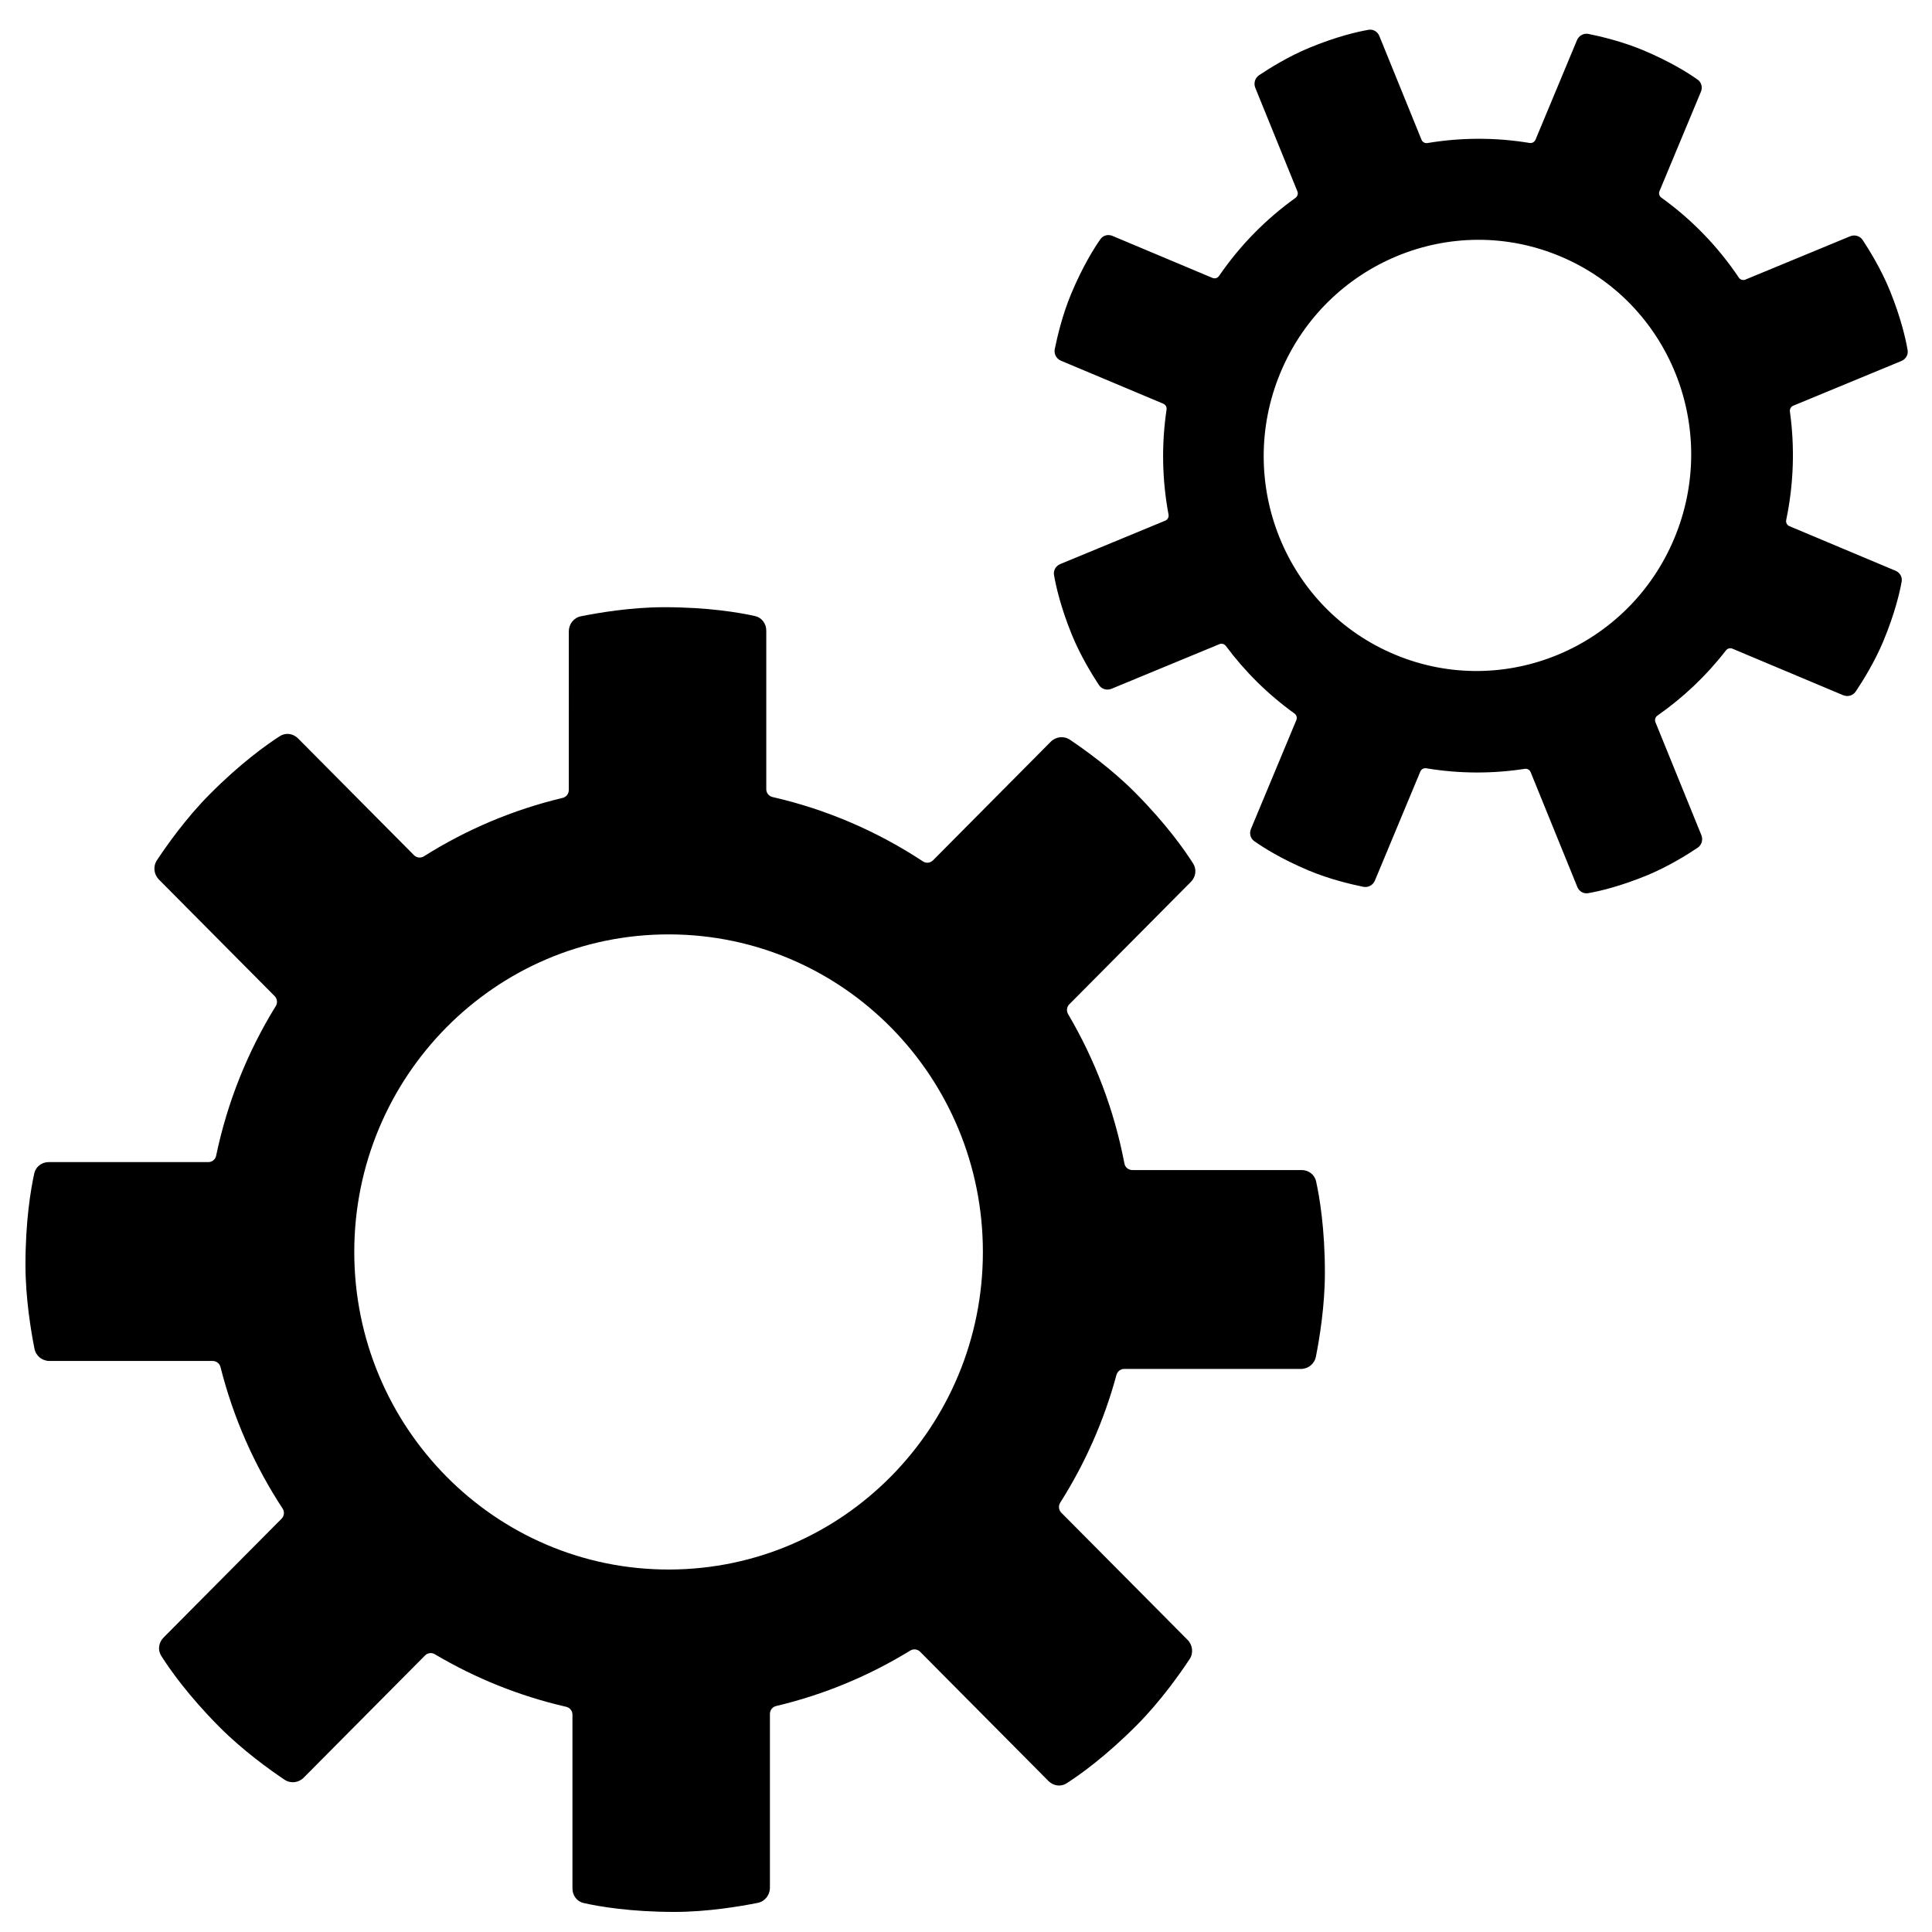 <?xml version="1.0" encoding="UTF-8"?>
<!-- Uploaded to: SVG Repo, www.svgrepo.com, Generator: SVG Repo Mixer Tools -->
<svg fill="#000000" width="800px" height="800px" version="1.1" viewBox="144 144 512 512" xmlns="http://www.w3.org/2000/svg">
 <g fill-rule="evenodd">
  <path d="m294.74 311.33c0-1.945 1.316-3.629 3.207-4.008 4.543-0.918 13.281-2.406 22.086-2.406 11.656 0 19.941 1.43 24.062 2.348 1.789 0.398 2.977 2.012 2.977 3.856v42.027c0 0.996 0.695 1.855 1.656 2.074 14.414 3.297 27.863 9.148 39.855 17.055 0.84 0.555 1.949 0.445 2.66-0.266l31.203-31.43c1.363-1.371 3.477-1.625 5.082-0.551 3.856 2.59 11.082 7.762 17.309 14.031 8.238 8.301 13.094 15.207 15.367 18.797 0.98 1.551 0.691 3.543-0.605 4.844l-32.227 32.457c-0.684 0.688-0.809 1.758-0.312 2.598 7.09 12.027 12.215 25.375 14.922 39.582 0.191 1.004 1.059 1.738 2.074 1.738h44.895c1.832 0 3.434 1.199 3.828 3 0.914 4.152 2.332 12.496 2.332 24.234 0 8.867-1.477 17.668-2.387 22.242-0.379 1.906-2.051 3.231-3.981 3.231h-46.828c-0.953 0-1.785 0.652-2.039 1.578-3.281 12.129-8.348 23.516-14.902 33.855-0.535 0.844-0.426 1.949 0.277 2.656l33.461 33.699c1.363 1.375 1.617 3.5 0.547 5.117-2.566 3.883-7.703 11.16-13.93 17.43-8.238 8.301-15.102 13.188-18.664 15.477-1.543 0.992-3.516 0.695-4.812-0.609l-34.023-34.266c-0.691-0.695-1.766-0.812-2.598-0.301-10.859 6.664-22.82 11.68-35.551 14.695-0.957 0.23-1.641 1.082-1.641 2.07v46.078c0 1.941-1.312 3.625-3.207 4.012-4.539 0.91-13.281 2.402-22.086 2.402-11.656 0-19.938-1.426-24.062-2.348-1.789-0.402-2.977-2.012-2.977-3.856v-46.078c0-0.996-0.691-1.855-1.656-2.074-12.434-2.852-24.148-7.606-34.824-13.938-0.832-0.492-1.891-0.367-2.574 0.32l-32.164 32.391c-1.363 1.371-3.477 1.629-5.078 0.551-3.856-2.586-11.082-7.758-17.309-14.027-8.242-8.301-13.098-15.211-15.367-18.797-0.984-1.555-0.691-3.543 0.602-4.848l31.293-31.512c0.711-0.719 0.816-1.84 0.262-2.684-7.426-11.332-13.047-23.969-16.453-37.488-0.238-0.945-1.078-1.617-2.047-1.617h-43.27c-1.93 0-3.602-1.324-3.981-3.227-0.91-4.578-2.391-13.379-2.391-22.246 0-11.738 1.422-20.078 2.332-24.234 0.398-1.801 2-2.996 3.832-2.996h42.305c1.004 0 1.863-0.715 2.066-1.703 2.977-14.277 8.395-27.648 15.801-39.648 0.52-0.84 0.402-1.934-0.293-2.633l-30.664-30.883c-1.363-1.371-1.613-3.5-0.547-5.117 2.57-3.883 7.703-11.16 13.93-17.43 8.242-8.297 15.102-13.188 18.664-15.473 1.543-0.992 3.519-0.699 4.812 0.605l30.738 30.957c0.699 0.699 1.785 0.816 2.621 0.289 11.172-7.047 23.551-12.336 36.754-15.477 0.953-0.227 1.637-1.078 1.637-2.07zm26.688 248.61c46.078-0.141 83.047-37.895 83.047-84.16s-36.969-84.02-83.047-84.156c-46.215-0.141-83.543 37.754-83.543 84.156 0 46.406 37.328 84.297 83.543 84.16z"/>
  <path d="m561.91 154.66c0.504-1.215 1.77-1.926 3.055-1.668 3.086 0.625 8.953 1.992 14.469 4.309 7.305 3.07 12.125 6.144 14.469 7.809 1.016 0.719 1.34 2.043 0.859 3.199l-10.977 26.34c-0.262 0.621-0.051 1.344 0.496 1.734 8.172 5.859 15.074 13.07 20.523 21.18 0.383 0.57 1.105 0.797 1.734 0.535l27.766-11.48c1.211-0.5 2.602-0.105 3.328 0.992 1.738 2.637 4.918 7.781 7.184 13.352 2.996 7.371 4.234 12.977 4.719 15.824 0.215 1.23-0.488 2.402-1.641 2.879l-28.676 11.852c-0.605 0.254-0.965 0.891-0.875 1.547 1.305 9.406 1.031 19.117-0.984 28.738-0.141 0.68 0.211 1.367 0.848 1.633l28.133 11.82c1.148 0.484 1.844 1.656 1.617 2.887-0.512 2.844-1.801 8.445-4.867 15.801-2.316 5.559-5.543 10.688-7.305 13.312-0.734 1.094-2.129 1.484-3.34 0.977l-29.344-12.328c-0.598-0.254-1.289-0.062-1.691 0.453-5.223 6.734-11.375 12.535-18.184 17.289-0.555 0.391-0.773 1.109-0.52 1.738l12.172 29.93c0.496 1.223 0.098 2.621-0.992 3.352-2.625 1.758-7.742 4.965-13.281 7.258-7.332 3.031-12.91 4.289-15.738 4.781-1.227 0.215-2.387-0.488-2.859-1.645l-12.375-30.434c-0.25-0.617-0.891-0.977-1.547-0.875-8.547 1.32-17.352 1.312-26.117-0.148-0.66-0.109-1.312 0.246-1.57 0.867l-12.031 28.875c-0.508 1.219-1.773 1.926-3.059 1.668-3.086-0.621-8.953-1.988-14.469-4.309-7.305-3.066-12.125-6.144-14.469-7.805-1.016-0.723-1.34-2.047-0.859-3.203l12.035-28.875c0.262-0.625 0.051-1.344-0.496-1.734-7.047-5.062-13.145-11.125-18.184-17.906-0.395-0.527-1.09-0.727-1.699-0.477l-28.613 11.832c-1.215 0.5-2.606 0.105-3.328-0.992-1.738-2.637-4.918-7.781-7.184-13.348-2.996-7.371-4.234-12.98-4.723-15.828-0.207-1.23 0.492-2.402 1.645-2.879l27.84-11.508c0.633-0.262 0.992-0.938 0.867-1.613-1.695-9.059-1.918-18.453-0.523-27.828 0.098-0.652-0.254-1.293-0.859-1.551l-27.117-11.391c-1.211-0.508-1.91-1.777-1.652-3.07 0.625-3.109 1.996-9.016 4.312-14.57 3.066-7.356 6.133-12.211 7.789-14.574 0.719-1.023 2.035-1.352 3.184-0.871l26.516 11.141c0.625 0.262 1.352 0.039 1.738-0.523 5.594-8.164 12.48-15.117 20.254-20.688 0.547-0.391 0.758-1.105 0.508-1.727l-11.152-27.426c-0.496-1.223-0.098-2.621 0.992-3.352 2.625-1.758 7.742-4.965 13.281-7.258 7.332-3.031 12.91-4.289 15.738-4.781 1.227-0.215 2.387 0.488 2.859 1.645l11.176 27.492c0.254 0.625 0.906 0.984 1.57 0.875 8.84-1.477 17.977-1.531 27.07-0.023 0.66 0.109 1.309-0.246 1.57-0.867zm-48.199 162.83c28.91 12.043 61.938-1.883 74.02-30.879s-1.223-62.387-30.066-74.605c-28.926-12.254-62.215 1.664-74.332 30.746-12.117 29.082 1.379 62.656 30.379 74.738z"/>
 </g>
</svg>